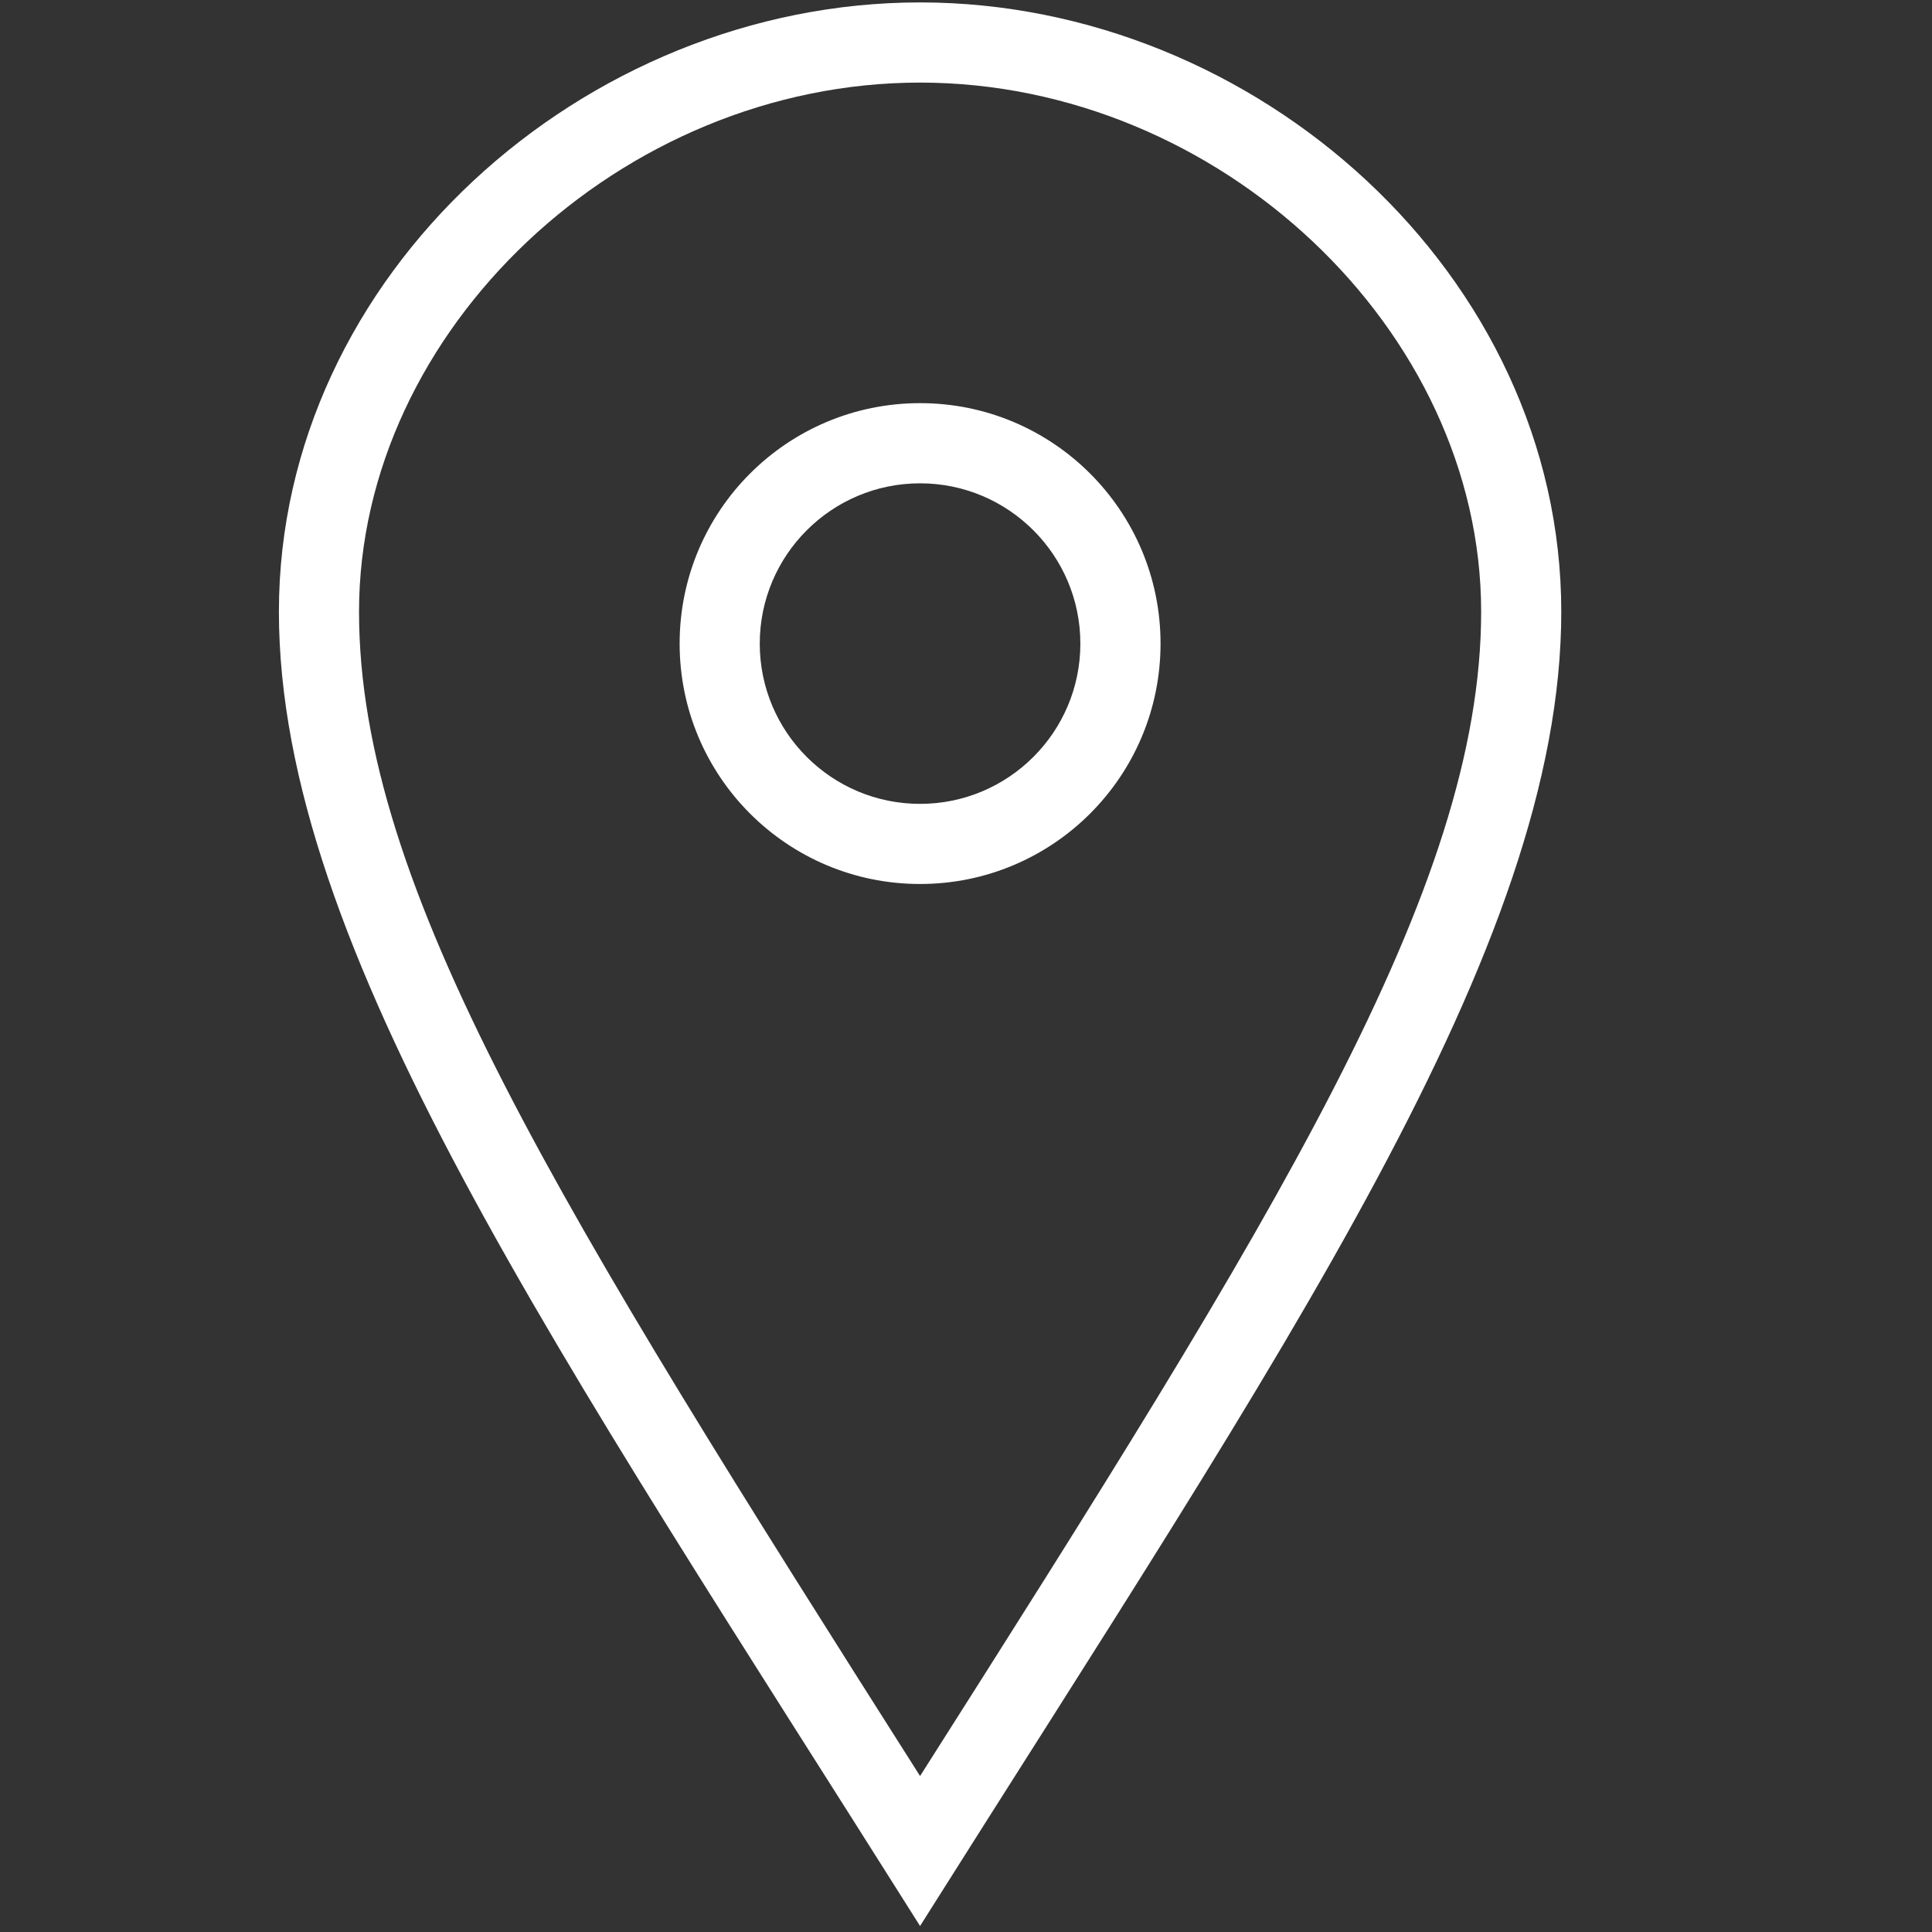 <?xml version="1.0" encoding="utf-8"?>
<!-- Generator: Adobe Illustrator 15.0.0, SVG Export Plug-In . SVG Version: 6.00 Build 0)  -->
<!DOCTYPE svg PUBLIC "-//W3C//DTD SVG 1.1//EN" "http://www.w3.org/Graphics/SVG/1.1/DTD/svg11.dtd">
<svg version="1.1" id="Layer_1" xmlns="http://www.w3.org/2000/svg" xmlns:xlink="http://www.w3.org/1999/xlink" x="0px" y="0px"
	 width="36px" height="36px" viewBox="0 0 36 36" enable-background="new 0 0 36 36" xml:space="preserve">
<rect x="0" y="0" width="36" height="36" fill="#333333" stroke="none"/>
<path fill="#FFFFFF" d="M17.144,14.979c-1.649,0-2.987-1.337-2.987-2.986c0-1.648,1.338-2.987,2.987-2.987
	c1.648,0,2.987,1.338,2.987,2.987C20.131,13.642,18.792,14.979,17.144,14.979 M17.144,7.512c-2.475,0-4.48,2.005-4.48,4.48
	s2.005,4.48,4.48,4.48s4.481-2.005,4.481-4.48S19.619,7.512,17.144,7.512 M6.69,11.398c0-5.252,4.885-9.859,10.454-9.859
	c5.569,0,10.455,4.607,10.455,9.859c0,5.161-3.827,11.264-10.455,21.696C10.44,22.531,6.69,16.559,6.69,11.398 M17.144,0.045
	c-6.269,0-11.947,5.082-11.947,11.353c0,6.27,5.181,13.755,11.947,24.49c6.768-10.734,11.948-18.22,11.948-24.49
	C29.092,5.126,23.415,0.045,17.144,0.045"/>
</svg>
